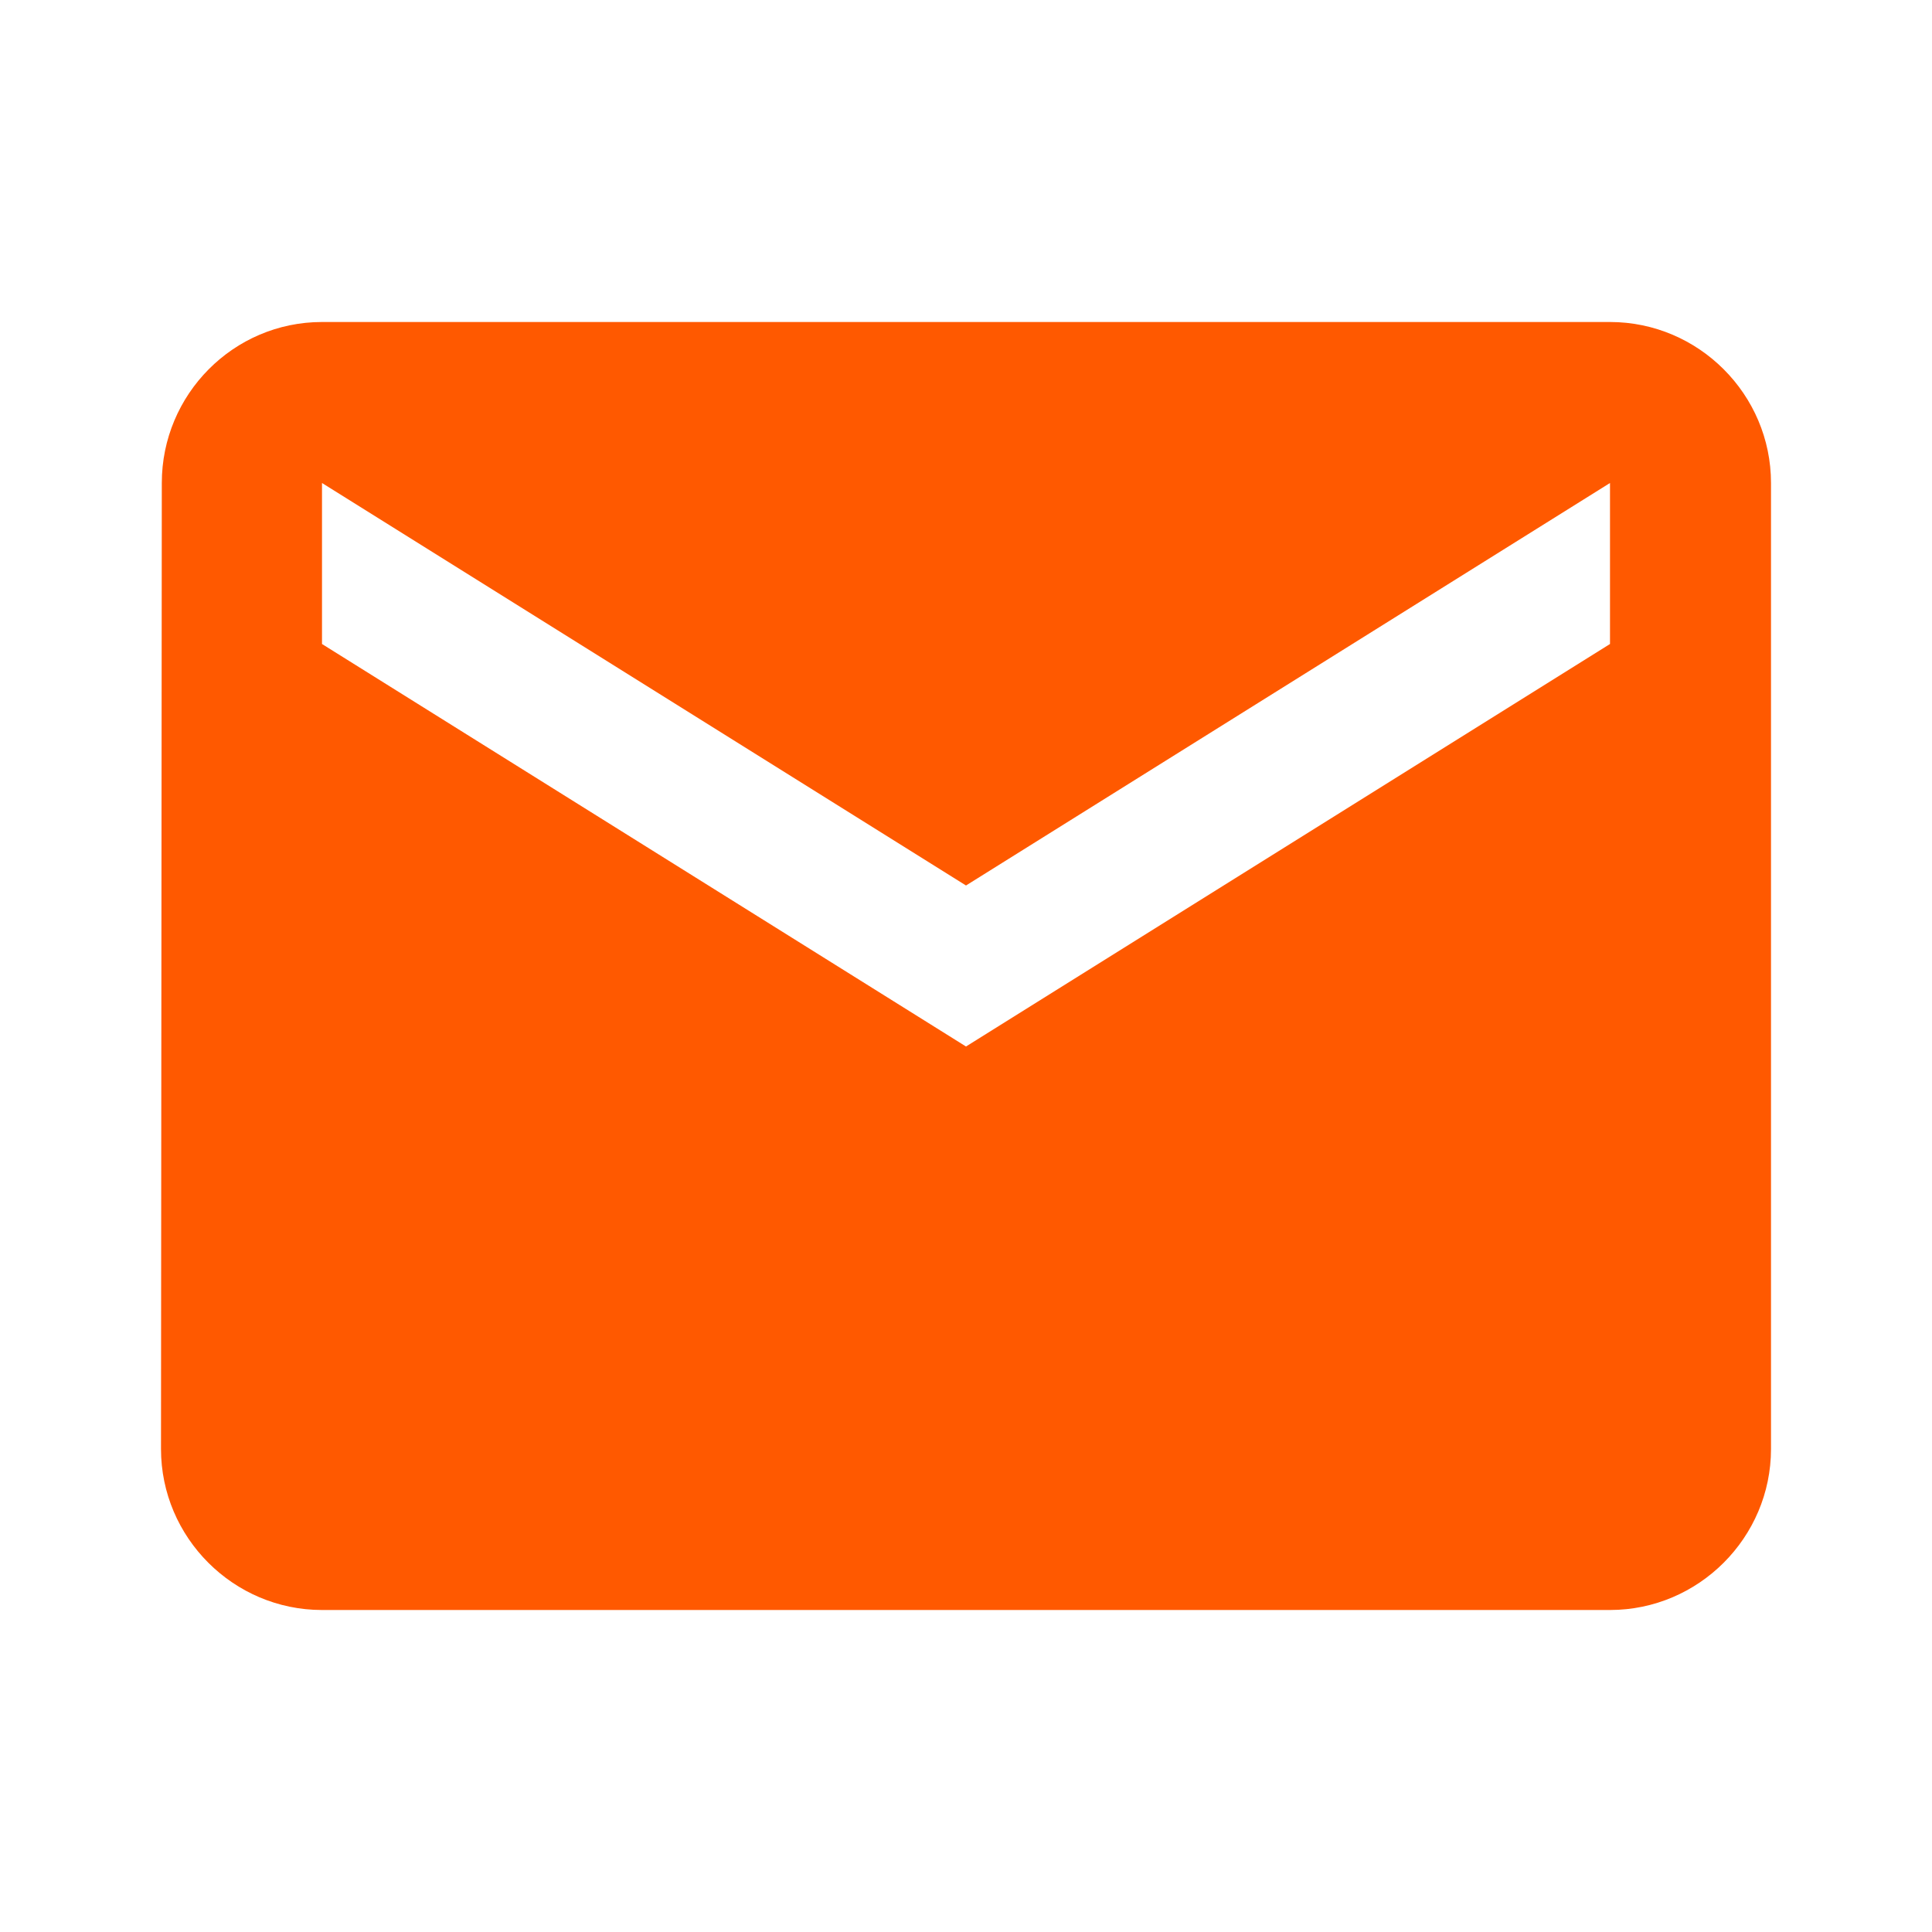 <svg width="60" height="60" viewBox="0 0 60 60" fill="none" xmlns="http://www.w3.org/2000/svg">
<g id="Mail" clip-path="url(#clip0_1_32)">
<path id="Vector" d="M50 10H10C7.25 10 5.025 12.25 5.025 15L5 45C5 47.75 7.25 50 10 50H50C52.75 50 55 47.75 55 45V15C55 12.25 52.75 10 50 10ZM50 20L30 32.5L10 20V15L30 27.5L50 15V20Z" fill="#FF5900"/>
</g>
<defs>
<clipPath id="clip0_1_32">
<rect width="60" height="60" fill="white"/>
</clipPath>
</defs>
</svg>
